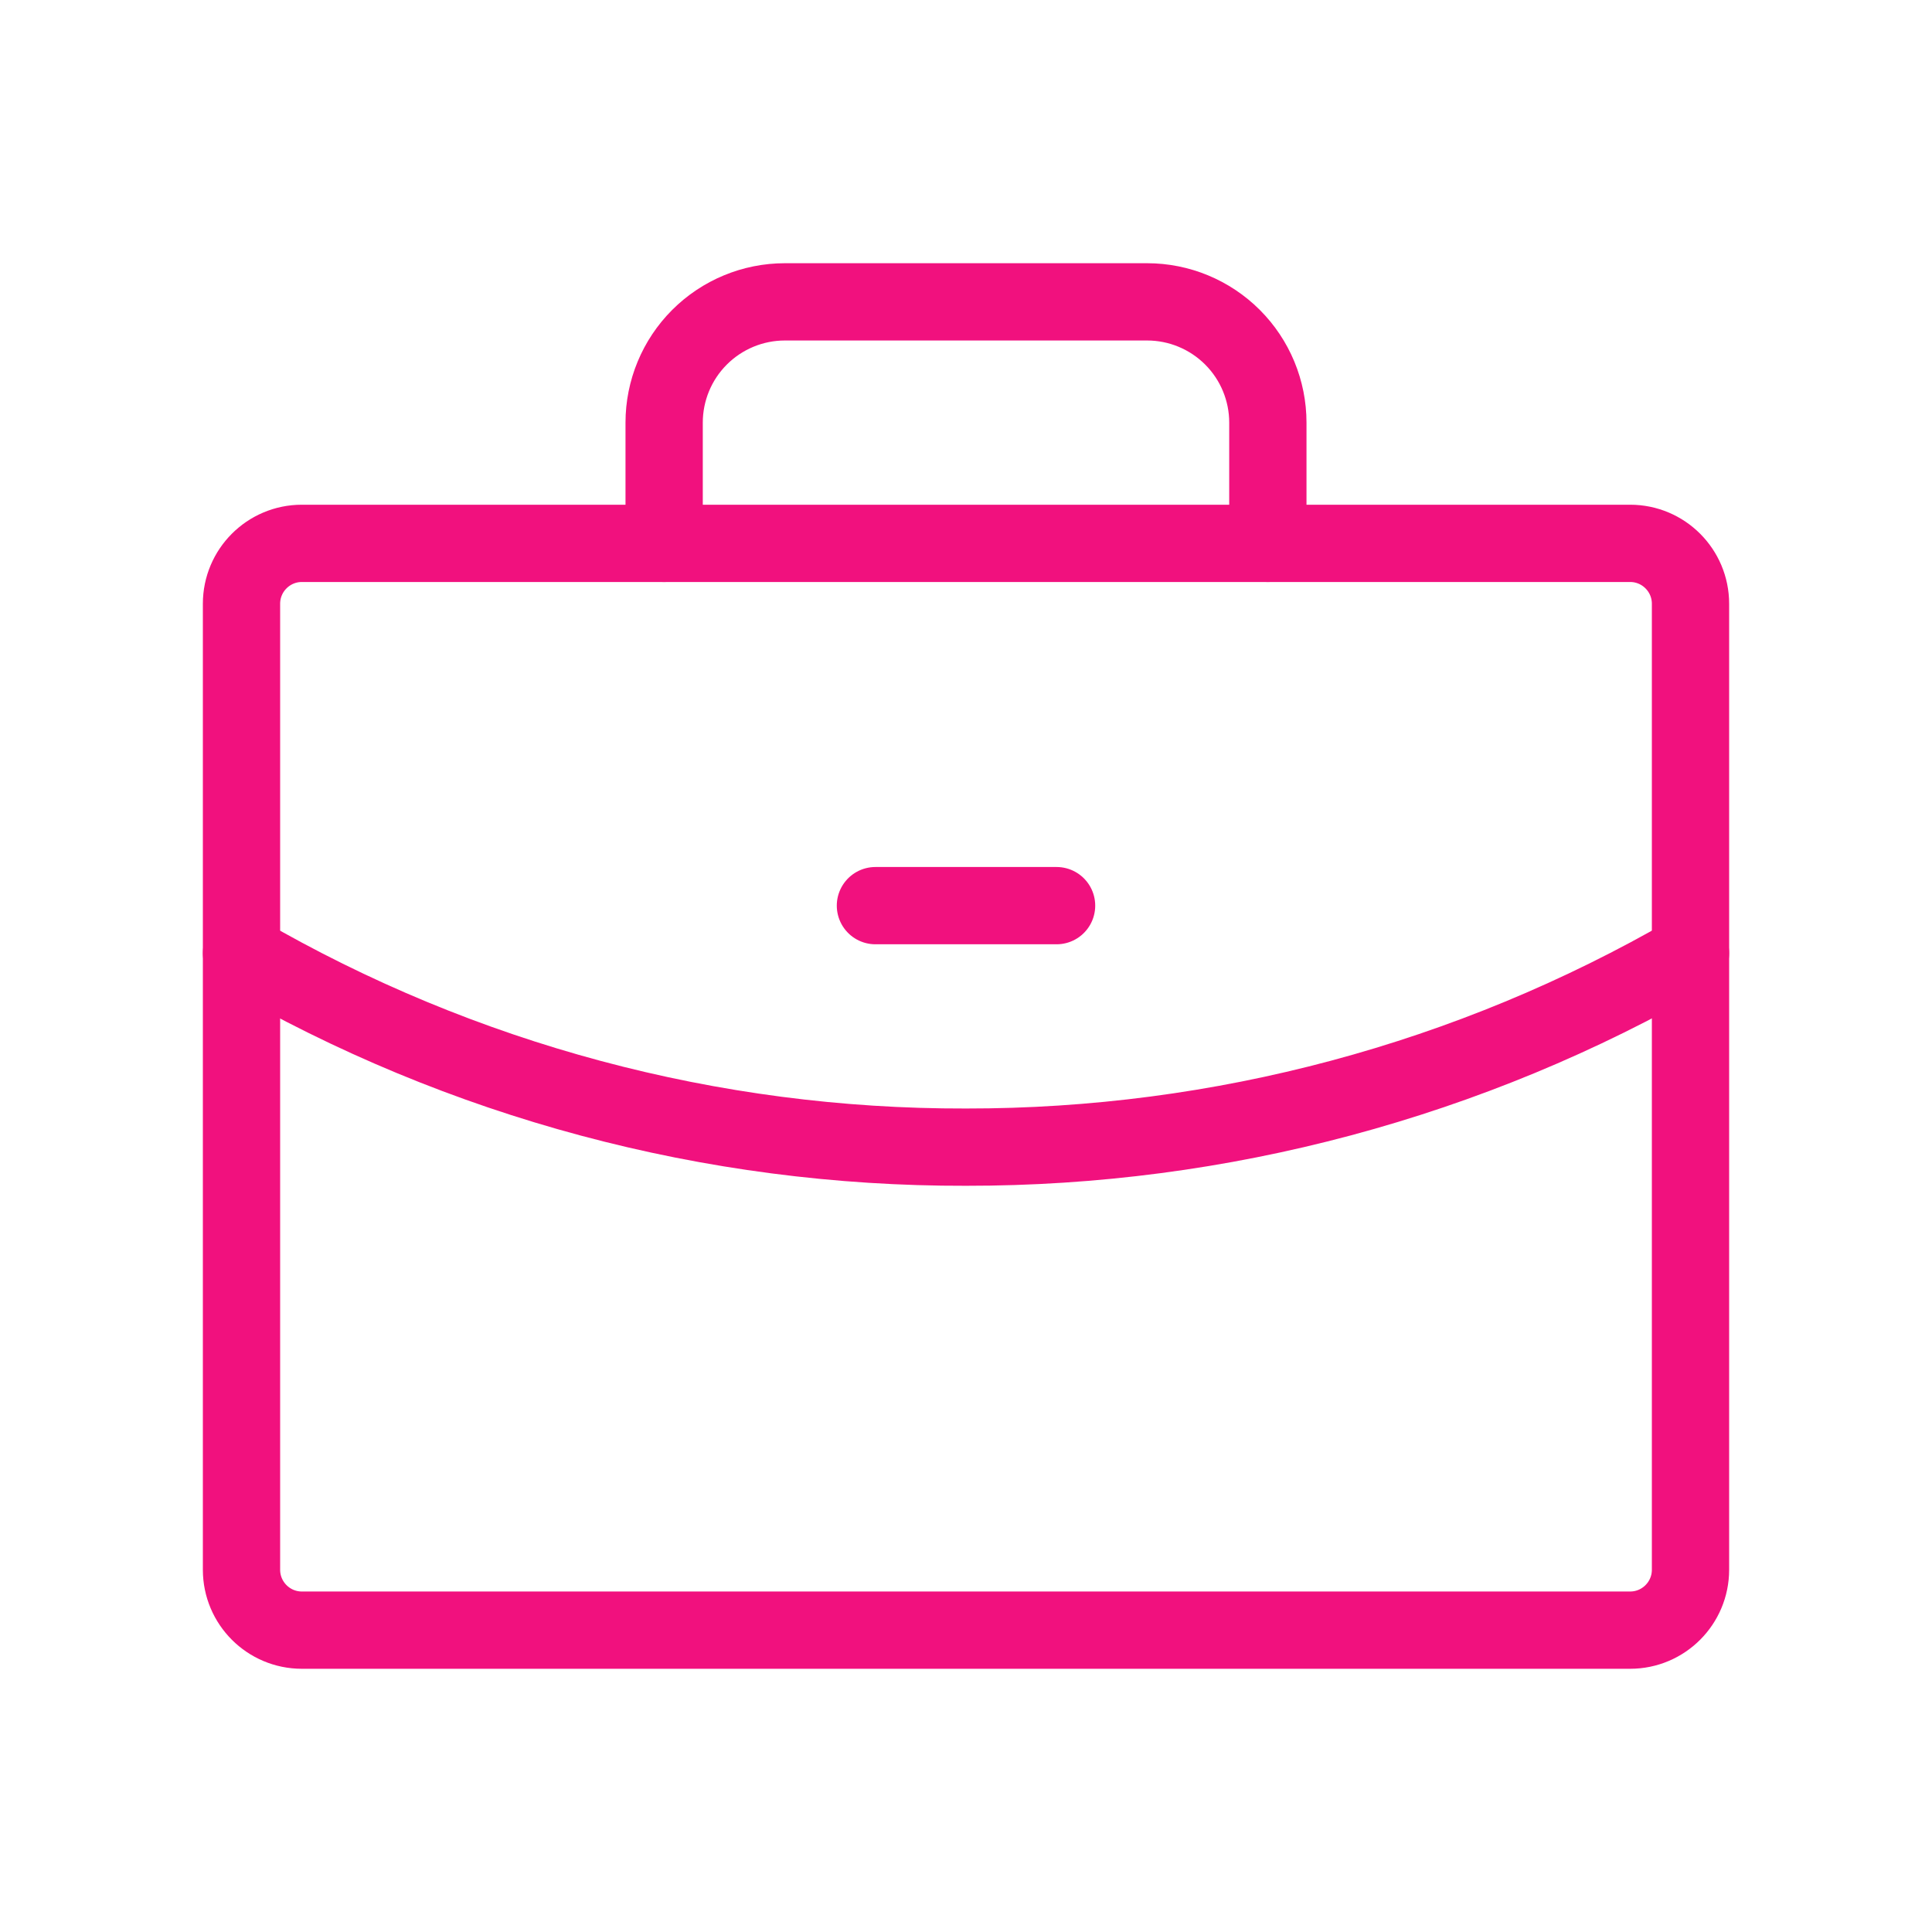 <?xml version="1.0" encoding="UTF-8"?> <svg xmlns="http://www.w3.org/2000/svg" width="50" height="50" viewBox="0 0 50 50" fill="none"><path d="M42.188 14.062H7.812C6.95 14.062 6.25 14.762 6.25 15.625V40.625C6.25 41.488 6.95 42.188 7.812 42.188H42.188C43.05 42.188 43.75 41.488 43.75 40.625V15.625C43.75 14.762 43.05 14.062 42.188 14.062Z" stroke="#F1117E" stroke-width="2" stroke-linecap="round" stroke-linejoin="round"></path><path d="M32.812 14.062V10.938C32.812 10.109 32.483 9.314 31.897 8.728C31.311 8.142 30.516 7.812 29.688 7.812H20.312C19.484 7.812 18.689 8.142 18.103 8.728C17.517 9.314 17.188 10.109 17.188 10.938V14.062" stroke="#F1117E" stroke-width="2" stroke-linecap="round" stroke-linejoin="round"></path><path d="M43.75 24.668C38.051 27.964 31.583 29.695 25 29.688C18.416 29.705 11.945 27.972 6.25 24.668" stroke="#F1117E" stroke-width="2" stroke-linecap="round" stroke-linejoin="round"></path><path d="M22.656 23.438H27.344" stroke="#F1117E" stroke-width="2" stroke-linecap="round" stroke-linejoin="round"></path></svg> 